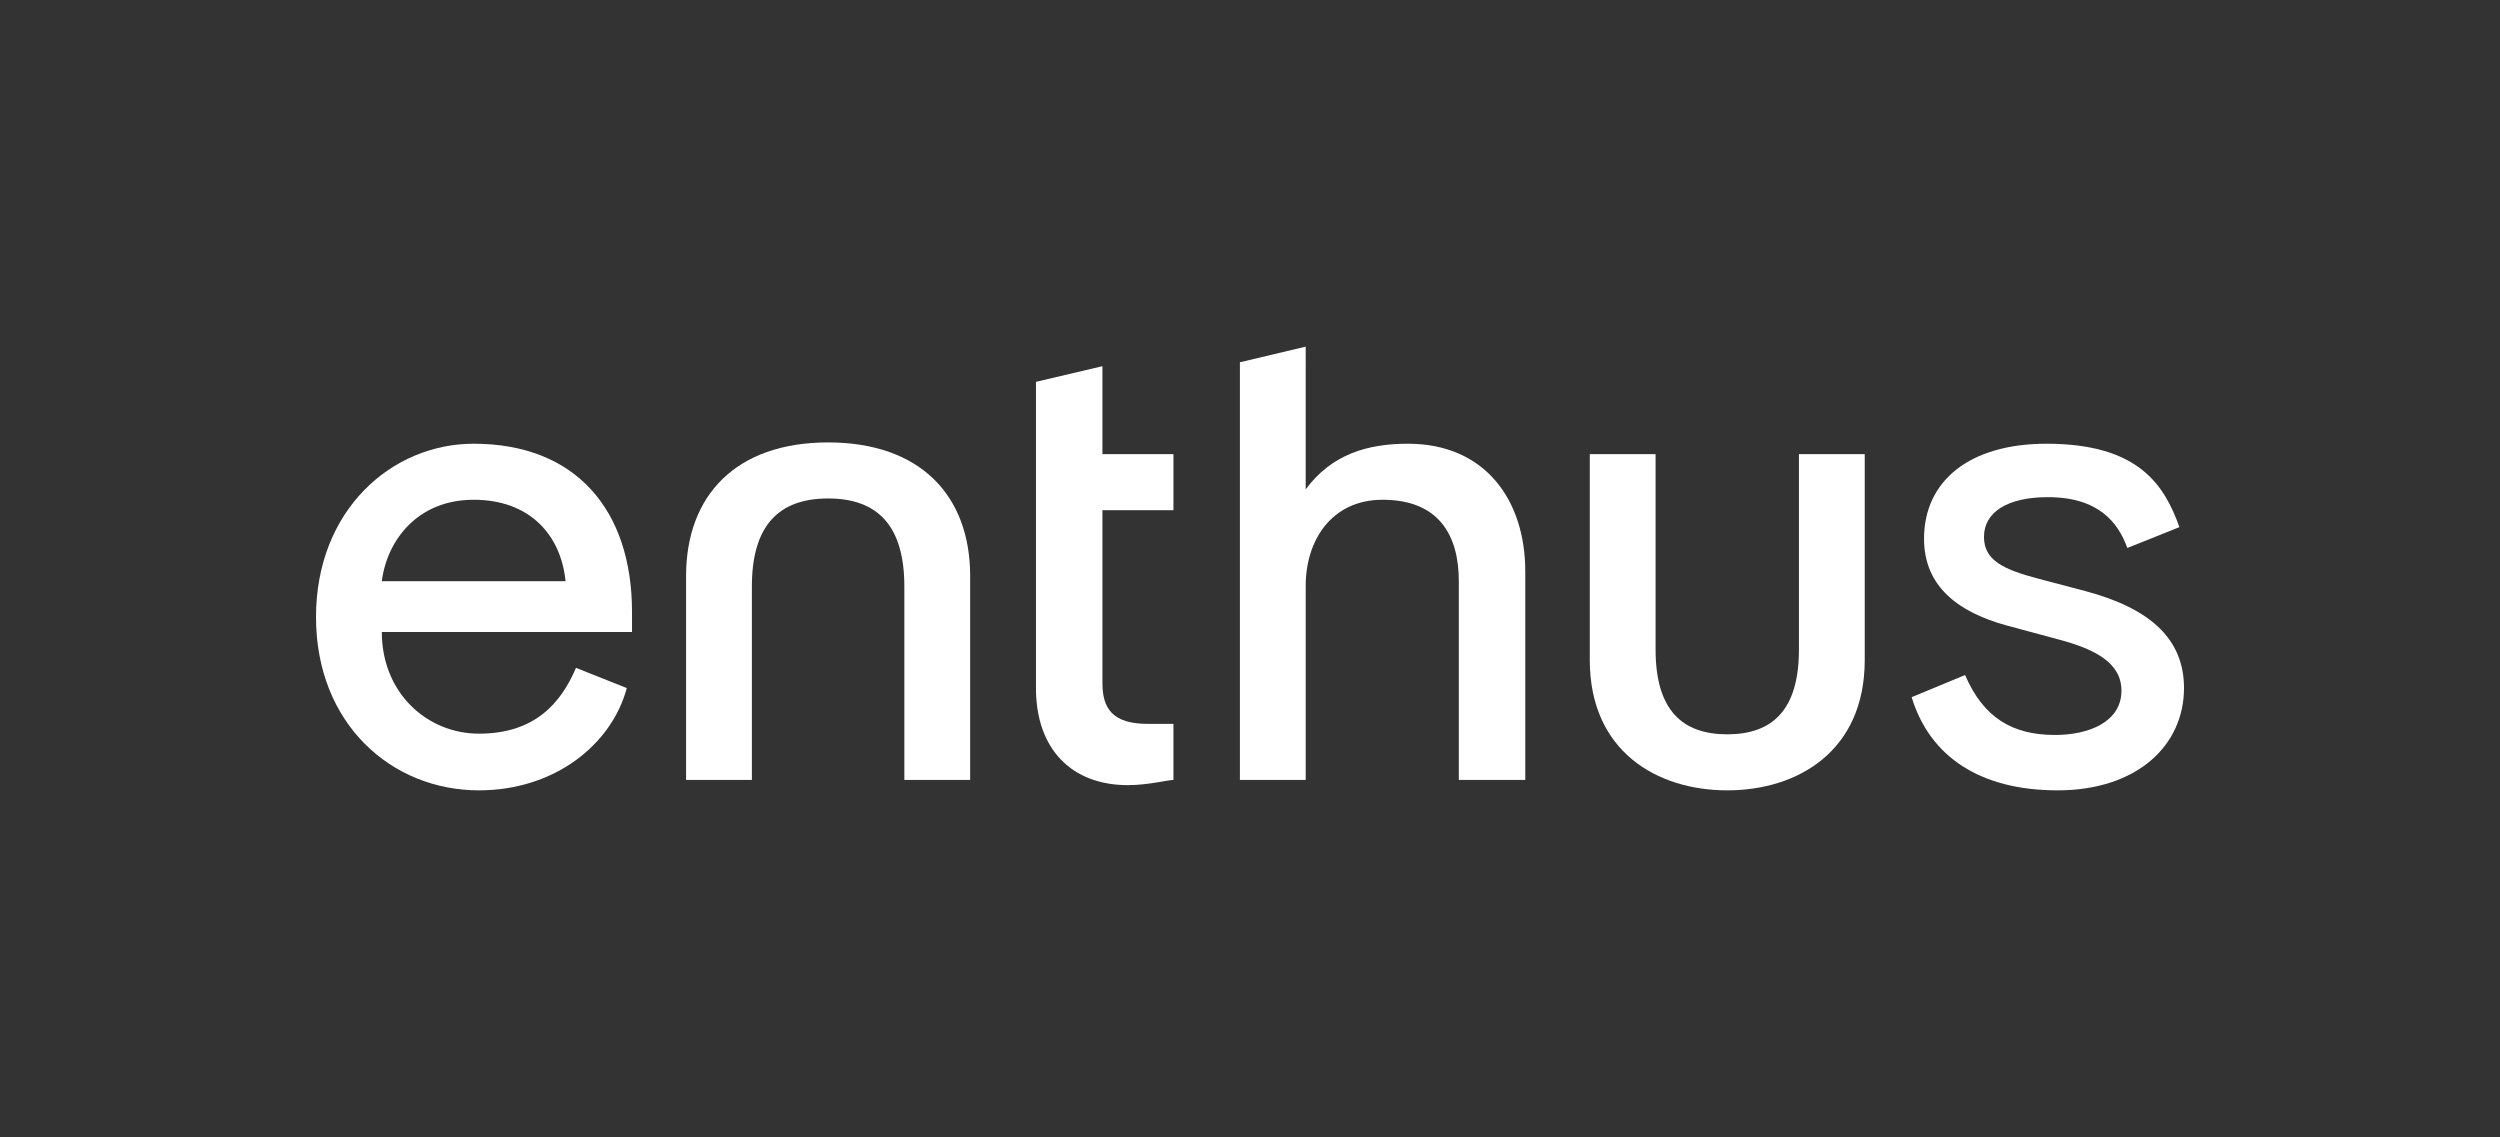 <?xml version="1.0" encoding="utf-8"?>
<!-- Generator: Adobe Illustrator 26.0.2, SVG Export Plug-In . SVG Version: 6.00 Build 0)  -->
<svg version="1.1" id="Logo" xmlns="http://www.w3.org/2000/svg" xmlns:xlink="http://www.w3.org/1999/xlink" x="0px" y="0px"
	 viewBox="0 0 638.858 290.551" style="enable-background:new 0 0 638.858 290.551;" xml:space="preserve">
<rect x="0" y="0" width="638.858" height="290.551" fill="#333333" stroke="none"/>
<style type="text/css">
	.st0{fill:#FFFFFF;}
</style>
<path class="st0" d="M525.805,201.969c20.313,0,32.301-11.488,32.301-26.14c0-12.321-8.325-20.313-25.308-24.808l-11.988-3.163
	c-8.824-2.331-13.819-4.662-13.819-10.656c0-6.327,5.994-10.156,16.317-10.156c12.987,0,17.982,6.493,20.313,12.987l13.32-5.328
	c-3.83-10.656-10.323-21.312-33.966-21.312c-19.48,0-31.302,9.324-31.302,24.309c0,12.321,8.991,18.814,21.145,22.144l12.987,3.496
	c9.49,2.497,16.317,5.994,16.317,13.153c0,7.992-8.325,11.322-16.983,11.322c-10.989,0-18.315-4.495-22.977-15.318l-13.653,5.661
	C493.171,193.477,506.158,201.969,525.805,201.969z"/>
<path class="st0" d="M441.39,201.969c17.982,0,35.131-9.99,35.131-33.3v-52.614h-16.816v49.95c0,15.484-6.826,21.645-18.315,21.645
	s-18.315-6.16-18.315-21.645v-49.95h-16.816v52.614C406.258,191.979,423.408,201.969,441.39,201.969z"/>
<path class="st0" d="M288.211,200.637c5.161,0,10.323-1.332,11.655-1.332v-14.319c-1.332,0-4.995,0-6.493,0
	c-9.157,0-11.655-3.996-11.655-10.489v-44.122h18.148v-14.319h-18.148V93.578l-16.983,3.996v32.8v45.454
	C264.734,191.479,273.892,200.637,288.211,200.637z"/>
<path class="st0" d="M175.324,199.305h16.816v-49.45c0-15.318,6.66-22.477,19.48-22.477c12.82,0,19.48,7.159,19.48,22.477v49.45
	h16.816V147.19c0-20.479-12.654-34.132-36.297-34.132s-36.297,13.653-36.297,34.132V199.305z"/>
<path class="st0" d="M161.505,156.348c0-25.974-14.319-42.957-40.459-42.957c-20.979,0-40.293,16.983-40.293,44.289
	s19.314,44.289,41.625,44.289c19.48,0,33.966-11.821,37.795-26.14l-12.987-5.161c-3.829,8.991-10.489,16.816-24.808,16.816
	c-13.153,0-24.808-10.323-24.808-25.974h63.936C161.505,161.509,161.505,158.845,161.505,156.348z M97.569,148.522
	c1.332-10.489,9.157-20.812,23.476-20.812c14.319,0,22.311,8.991,23.476,20.812H97.569z"/>
<path class="st0" d="M316.848,199.305h16.816v-49.617c0-11.655,6.66-21.978,19.647-21.978c14.319,0,19.48,8.991,19.48,20.812v50.782
	h16.983v-53.28c0-18.315-10.323-32.634-29.97-32.634c-10.323,0-19.48,2.664-26.14,11.655V88.583l-16.816,3.996V199.305z"/>
</svg>
